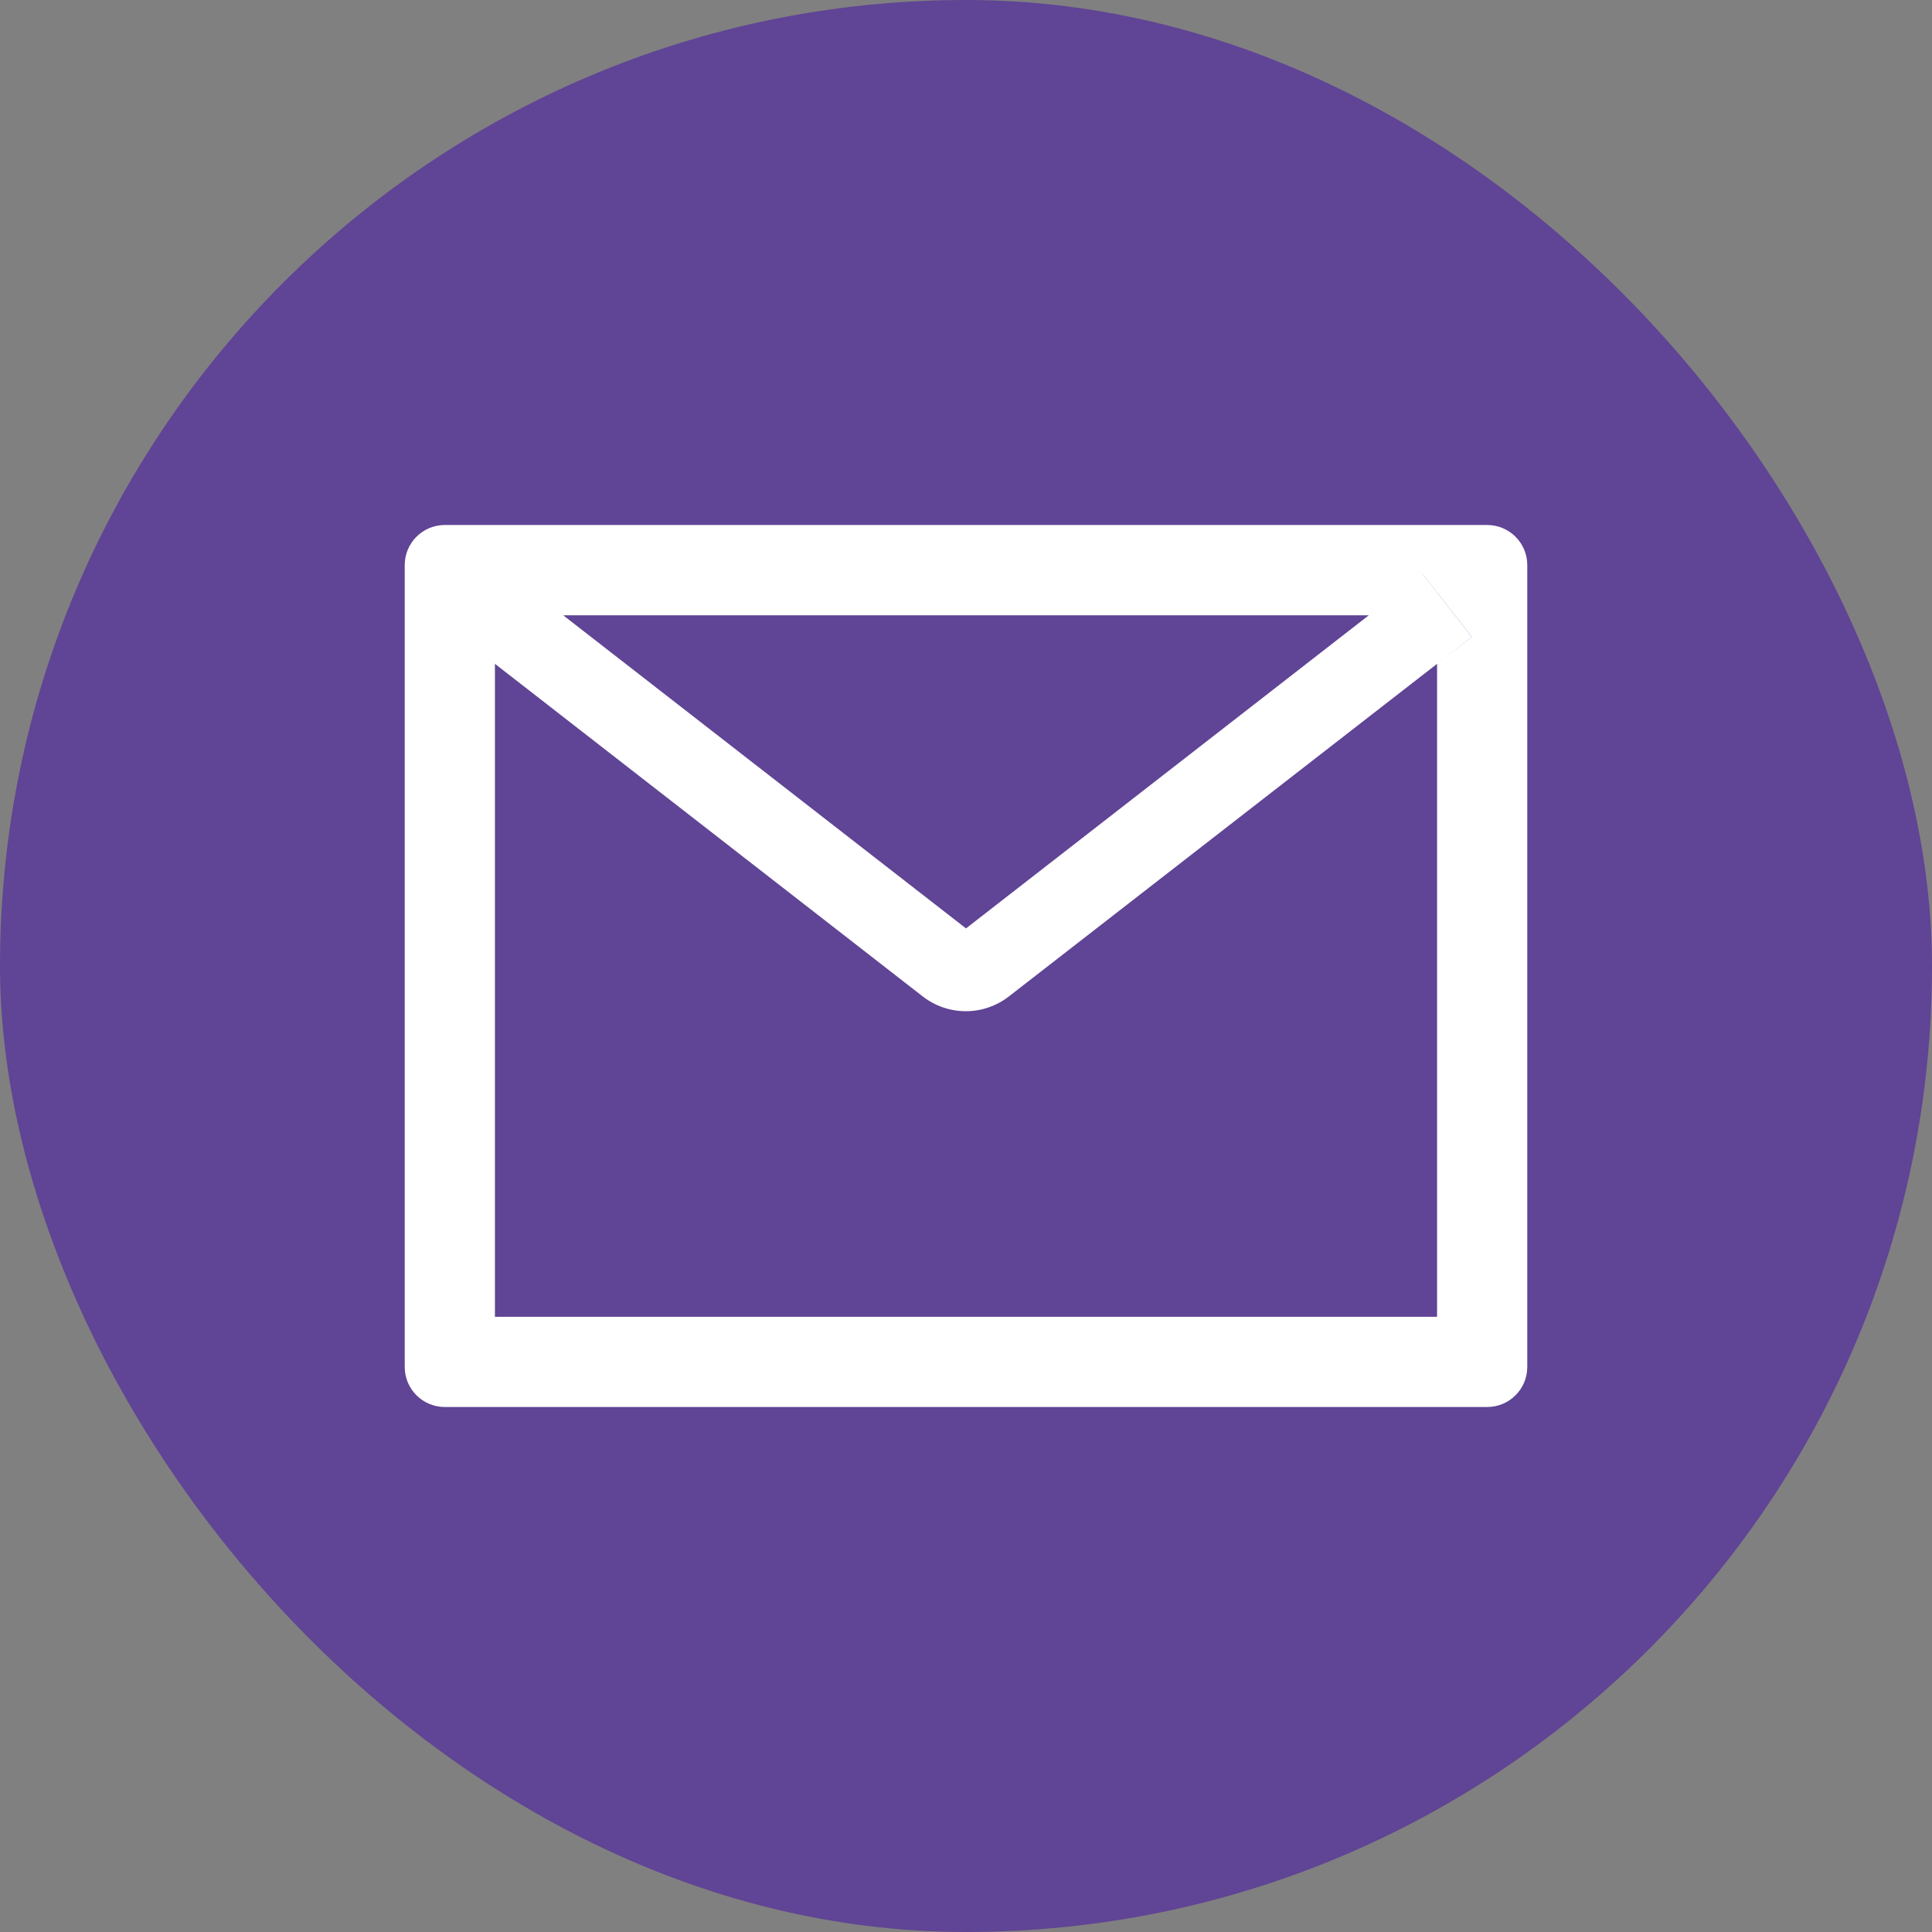 <svg width="35" height="35" viewBox="0 0 35 35" fill="none" xmlns="http://www.w3.org/2000/svg">
<rect x="0" y="0" width="35" height="35" fill="#808080" stroke="none"/>
<rect x="-0" width="35" height="35" rx="17.5" fill="#604495"/>
<path d="M26.942 9.511H8.058C7.657 9.511 7.332 9.836 7.332 10.237V24.763C7.332 25.165 7.657 25.489 8.058 25.489H26.942C27.343 25.489 27.668 25.165 27.668 24.763V10.237C27.668 9.836 27.343 9.511 26.942 9.511ZM26.034 12.026V23.855H8.966V12.026L8.34 11.538L9.232 10.392L10.203 11.147H24.799L25.77 10.392L26.663 11.538L26.034 12.026ZM24.799 11.145L17.5 16.819L10.201 11.145L9.229 10.389L8.337 11.536L8.964 12.024L16.717 18.052C16.94 18.225 17.214 18.319 17.497 18.319C17.779 18.319 18.053 18.225 18.276 18.052L26.034 12.026L26.66 11.538L25.768 10.392L24.799 11.145Z" fill="white"/>
</svg>
